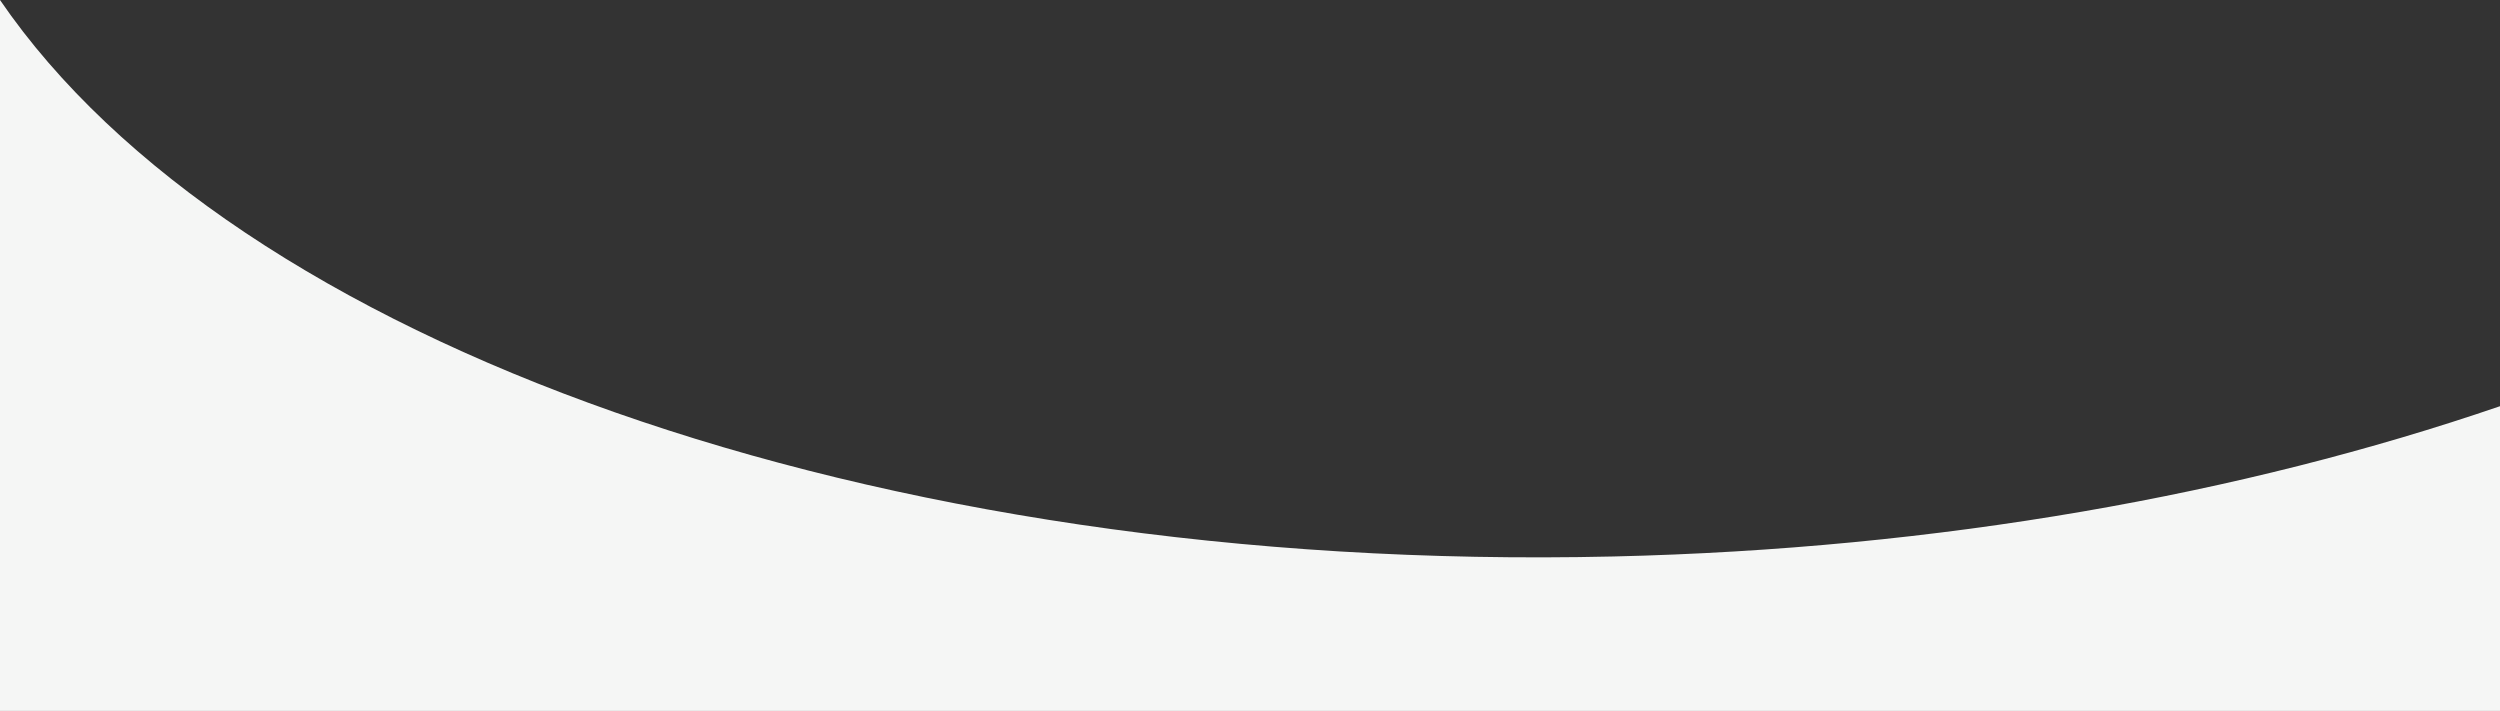 <svg width="1280" height="364" xmlns="http://www.w3.org/2000/svg"><rect width="100%" height="100%" fill="#333333" stroke="none"/><path d="M0 0c119.082 174.063 444.583 293.744 826.107 284.915 166.75-3.86 322.146-31.784 453.893-76.94V364H0V0z" fill="#F5F6F5" fill-rule="evenodd"/></svg>